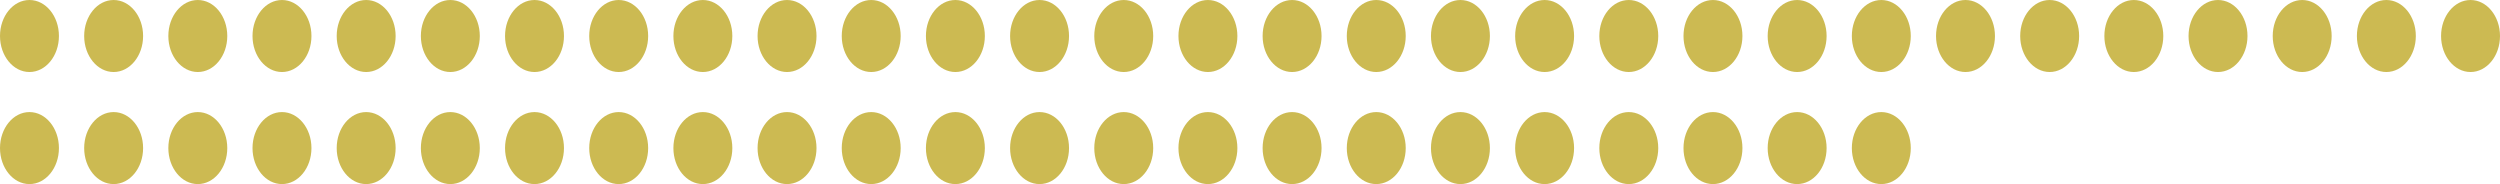 <?xml version="1.0" encoding="utf-8"?>
<!-- Generator: Adobe Illustrator 20.0.0, SVG Export Plug-In . SVG Version: 6.00 Build 0)  -->
<svg version="1.1" id="Layer_1" xmlns="http://www.w3.org/2000/svg" xmlns:xlink="http://www.w3.org/1999/xlink" x="0px" y="0px"
	 viewBox="0 0 290 21.354" style="enable-background:new 0 0 290 21.354;" xml:space="preserve">
<g>
	<g>
		<g>
			<g>
				<ellipse style="fill:#CCBA52;" cx="3.418" cy="4.177" rx="3.418" ry="4.177"/>
			</g>
			<g>
				<ellipse style="fill:#CCBA52;" cx="13.182" cy="4.177" rx="3.418" ry="4.177"/>
			</g>
			<g>
				<ellipse style="fill:#CCBA52;" cx="22.946" cy="4.177" rx="3.418" ry="4.177"/>
			</g>
			<g>
				<ellipse style="fill:#CCBA52;" cx="32.71" cy="4.177" rx="3.418" ry="4.177"/>
			</g>
			<g>
				<ellipse style="fill:#CCBA52;" cx="42.475" cy="4.177" rx="3.418" ry="4.177"/>
			</g>
		</g>
		<g>
			<g>
				<ellipse style="fill:#CCBA52;" cx="52.239" cy="4.177" rx="3.418" ry="4.177"/>
			</g>
			<g>
				<ellipse style="fill:#CCBA52;" cx="62.003" cy="4.177" rx="3.418" ry="4.177"/>
			</g>
			<g>
				<ellipse style="fill:#CCBA52;" cx="71.768" cy="4.177" rx="3.418" ry="4.177"/>
			</g>
			<g>
				<ellipse style="fill:#CCBA52;" cx="81.532" cy="4.177" rx="3.418" ry="4.177"/>
			</g>
			<g>
				<ellipse style="fill:#CCBA52;" cx="91.296" cy="4.177" rx="3.418" ry="4.177"/>
			</g>
		</g>
	</g>
	<g>
		<g>
			<g>
				<ellipse style="fill:#CCBA52;" cx="101.061" cy="4.177" rx="3.418" ry="4.177"/>
			</g>
			<g>
				<ellipse style="fill:#CCBA52;" cx="110.825" cy="4.177" rx="3.418" ry="4.177"/>
			</g>
			<g>
				<ellipse style="fill:#CCBA52;" cx="120.589" cy="4.177" rx="3.418" ry="4.177"/>
			</g>
			<g>
				<ellipse style="fill:#CCBA52;" cx="130.354" cy="4.177" rx="3.418" ry="4.177"/>
			</g>
			<g>
				<ellipse style="fill:#CCBA52;" cx="140.118" cy="4.177" rx="3.418" ry="4.177"/>
			</g>
		</g>
		<g>
			<g>
				<ellipse style="fill:#CCBA52;" cx="149.882" cy="4.177" rx="3.418" ry="4.177"/>
			</g>
			<g>
				<ellipse style="fill:#CCBA52;" cx="159.646" cy="4.177" rx="3.418" ry="4.177"/>
			</g>
			<g>
				<ellipse style="fill:#CCBA52;" cx="169.411" cy="4.177" rx="3.418" ry="4.177"/>
			</g>
			<g>
				<ellipse style="fill:#CCBA52;" cx="179.175" cy="4.177" rx="3.418" ry="4.177"/>
			</g>
			<g>
				<ellipse style="fill:#CCBA52;" cx="188.939" cy="4.177" rx="3.418" ry="4.177"/>
			</g>
		</g>
	</g>
	<g>
		<g>
			<g>
				<ellipse style="fill:#CCBA52;" cx="198.704" cy="4.177" rx="3.418" ry="4.177"/>
			</g>
			<g>
				<ellipse style="fill:#CCBA52;" cx="208.468" cy="4.177" rx="3.418" ry="4.177"/>
			</g>
			<g>
				<ellipse style="fill:#CCBA52;" cx="218.232" cy="4.177" rx="3.418" ry="4.177"/>
			</g>
			<g>
				<ellipse style="fill:#CCBA52;" cx="227.997" cy="4.177" rx="3.418" ry="4.177"/>
			</g>
			<g>
				<ellipse style="fill:#CCBA52;" cx="237.761" cy="4.177" rx="3.418" ry="4.177"/>
			</g>
		</g>
		<g>
			<g>
				<ellipse style="fill:#CCBA52;" cx="247.525" cy="4.177" rx="3.418" ry="4.177"/>
			</g>
			<g>
				<ellipse style="fill:#CCBA52;" cx="257.29" cy="4.177" rx="3.418" ry="4.177"/>
			</g>
			<g>
				<ellipse style="fill:#CCBA52;" cx="267.054" cy="4.177" rx="3.418" ry="4.177"/>
			</g>
			<g>
				<ellipse style="fill:#CCBA52;" cx="276.818" cy="4.177" rx="3.418" ry="4.177"/>
			</g>
			<g>
				<ellipse style="fill:#CCBA52;" cx="286.582" cy="4.177" rx="3.418" ry="4.177"/>
			</g>
		</g>
	</g>
	<g>
		<g>
			<g>
				<ellipse style="fill:#CCBA52;" cx="3.418" cy="17.177" rx="3.418" ry="4.177"/>
			</g>
			<g>
				<ellipse style="fill:#CCBA52;" cx="13.182" cy="17.177" rx="3.418" ry="4.177"/>
			</g>
			<g>
				<ellipse style="fill:#CCBA52;" cx="22.946" cy="17.177" rx="3.418" ry="4.177"/>
			</g>
			<g>
				<ellipse style="fill:#CCBA52;" cx="32.71" cy="17.177" rx="3.418" ry="4.177"/>
			</g>
			<g>
				<ellipse style="fill:#CCBA52;" cx="42.475" cy="17.177" rx="3.418" ry="4.177"/>
			</g>
		</g>
		<g>
			<g>
				<ellipse style="fill:#CCBA52;" cx="52.239" cy="17.177" rx="3.418" ry="4.177"/>
			</g>
			<g>
				<ellipse style="fill:#CCBA52;" cx="62.003" cy="17.177" rx="3.418" ry="4.177"/>
			</g>
			<g>
				<ellipse style="fill:#CCBA52;" cx="71.768" cy="17.177" rx="3.418" ry="4.177"/>
			</g>
			<g>
				<ellipse style="fill:#CCBA52;" cx="81.532" cy="17.177" rx="3.418" ry="4.177"/>
			</g>
			<g>
				<ellipse style="fill:#CCBA52;" cx="91.296" cy="17.177" rx="3.418" ry="4.177"/>
			</g>
		</g>
	</g>
	<g>
		<g>
			<g>
				<ellipse style="fill:#CCBA52;" cx="101.061" cy="17.177" rx="3.418" ry="4.177"/>
			</g>
			<g>
				<ellipse style="fill:#CCBA52;" cx="110.825" cy="17.177" rx="3.418" ry="4.177"/>
			</g>
			<g>
				<ellipse style="fill:#CCBA52;" cx="120.589" cy="17.177" rx="3.418" ry="4.177"/>
			</g>
			<g>
				<ellipse style="fill:#CCBA52;" cx="130.354" cy="17.177" rx="3.418" ry="4.177"/>
			</g>
			<g>
				<ellipse style="fill:#CCBA52;" cx="140.118" cy="17.177" rx="3.418" ry="4.177"/>
			</g>
		</g>
		<g>
			<g>
				<ellipse style="fill:#CCBA52;" cx="149.882" cy="17.177" rx="3.418" ry="4.177"/>
			</g>
			<g>
				<ellipse style="fill:#CCBA52;" cx="159.646" cy="17.177" rx="3.418" ry="4.177"/>
			</g>
			<g>
				<ellipse style="fill:#CCBA52;" cx="169.411" cy="17.177" rx="3.418" ry="4.177"/>
			</g>
			<g>
				<ellipse style="fill:#CCBA52;" cx="179.175" cy="17.177" rx="3.418" ry="4.177"/>
			</g>
			<g>
				<ellipse style="fill:#CCBA52;" cx="188.939" cy="17.177" rx="3.418" ry="4.177"/>
			</g>
		</g>
	</g>
	<g>
		<g>
			<g>
				<ellipse style="fill:#CCBA52;" cx="198.704" cy="17.177" rx="3.418" ry="4.177"/>
			</g>
			<g>
				<ellipse style="fill:#CCBA52;" cx="208.468" cy="17.177" rx="3.418" ry="4.177"/>
			</g>
			<g>
				<ellipse style="fill:#CCBA52;" cx="218.232" cy="17.177" rx="3.418" ry="4.177"/>
			</g>
		</g>
	</g>
</g>
</svg>
